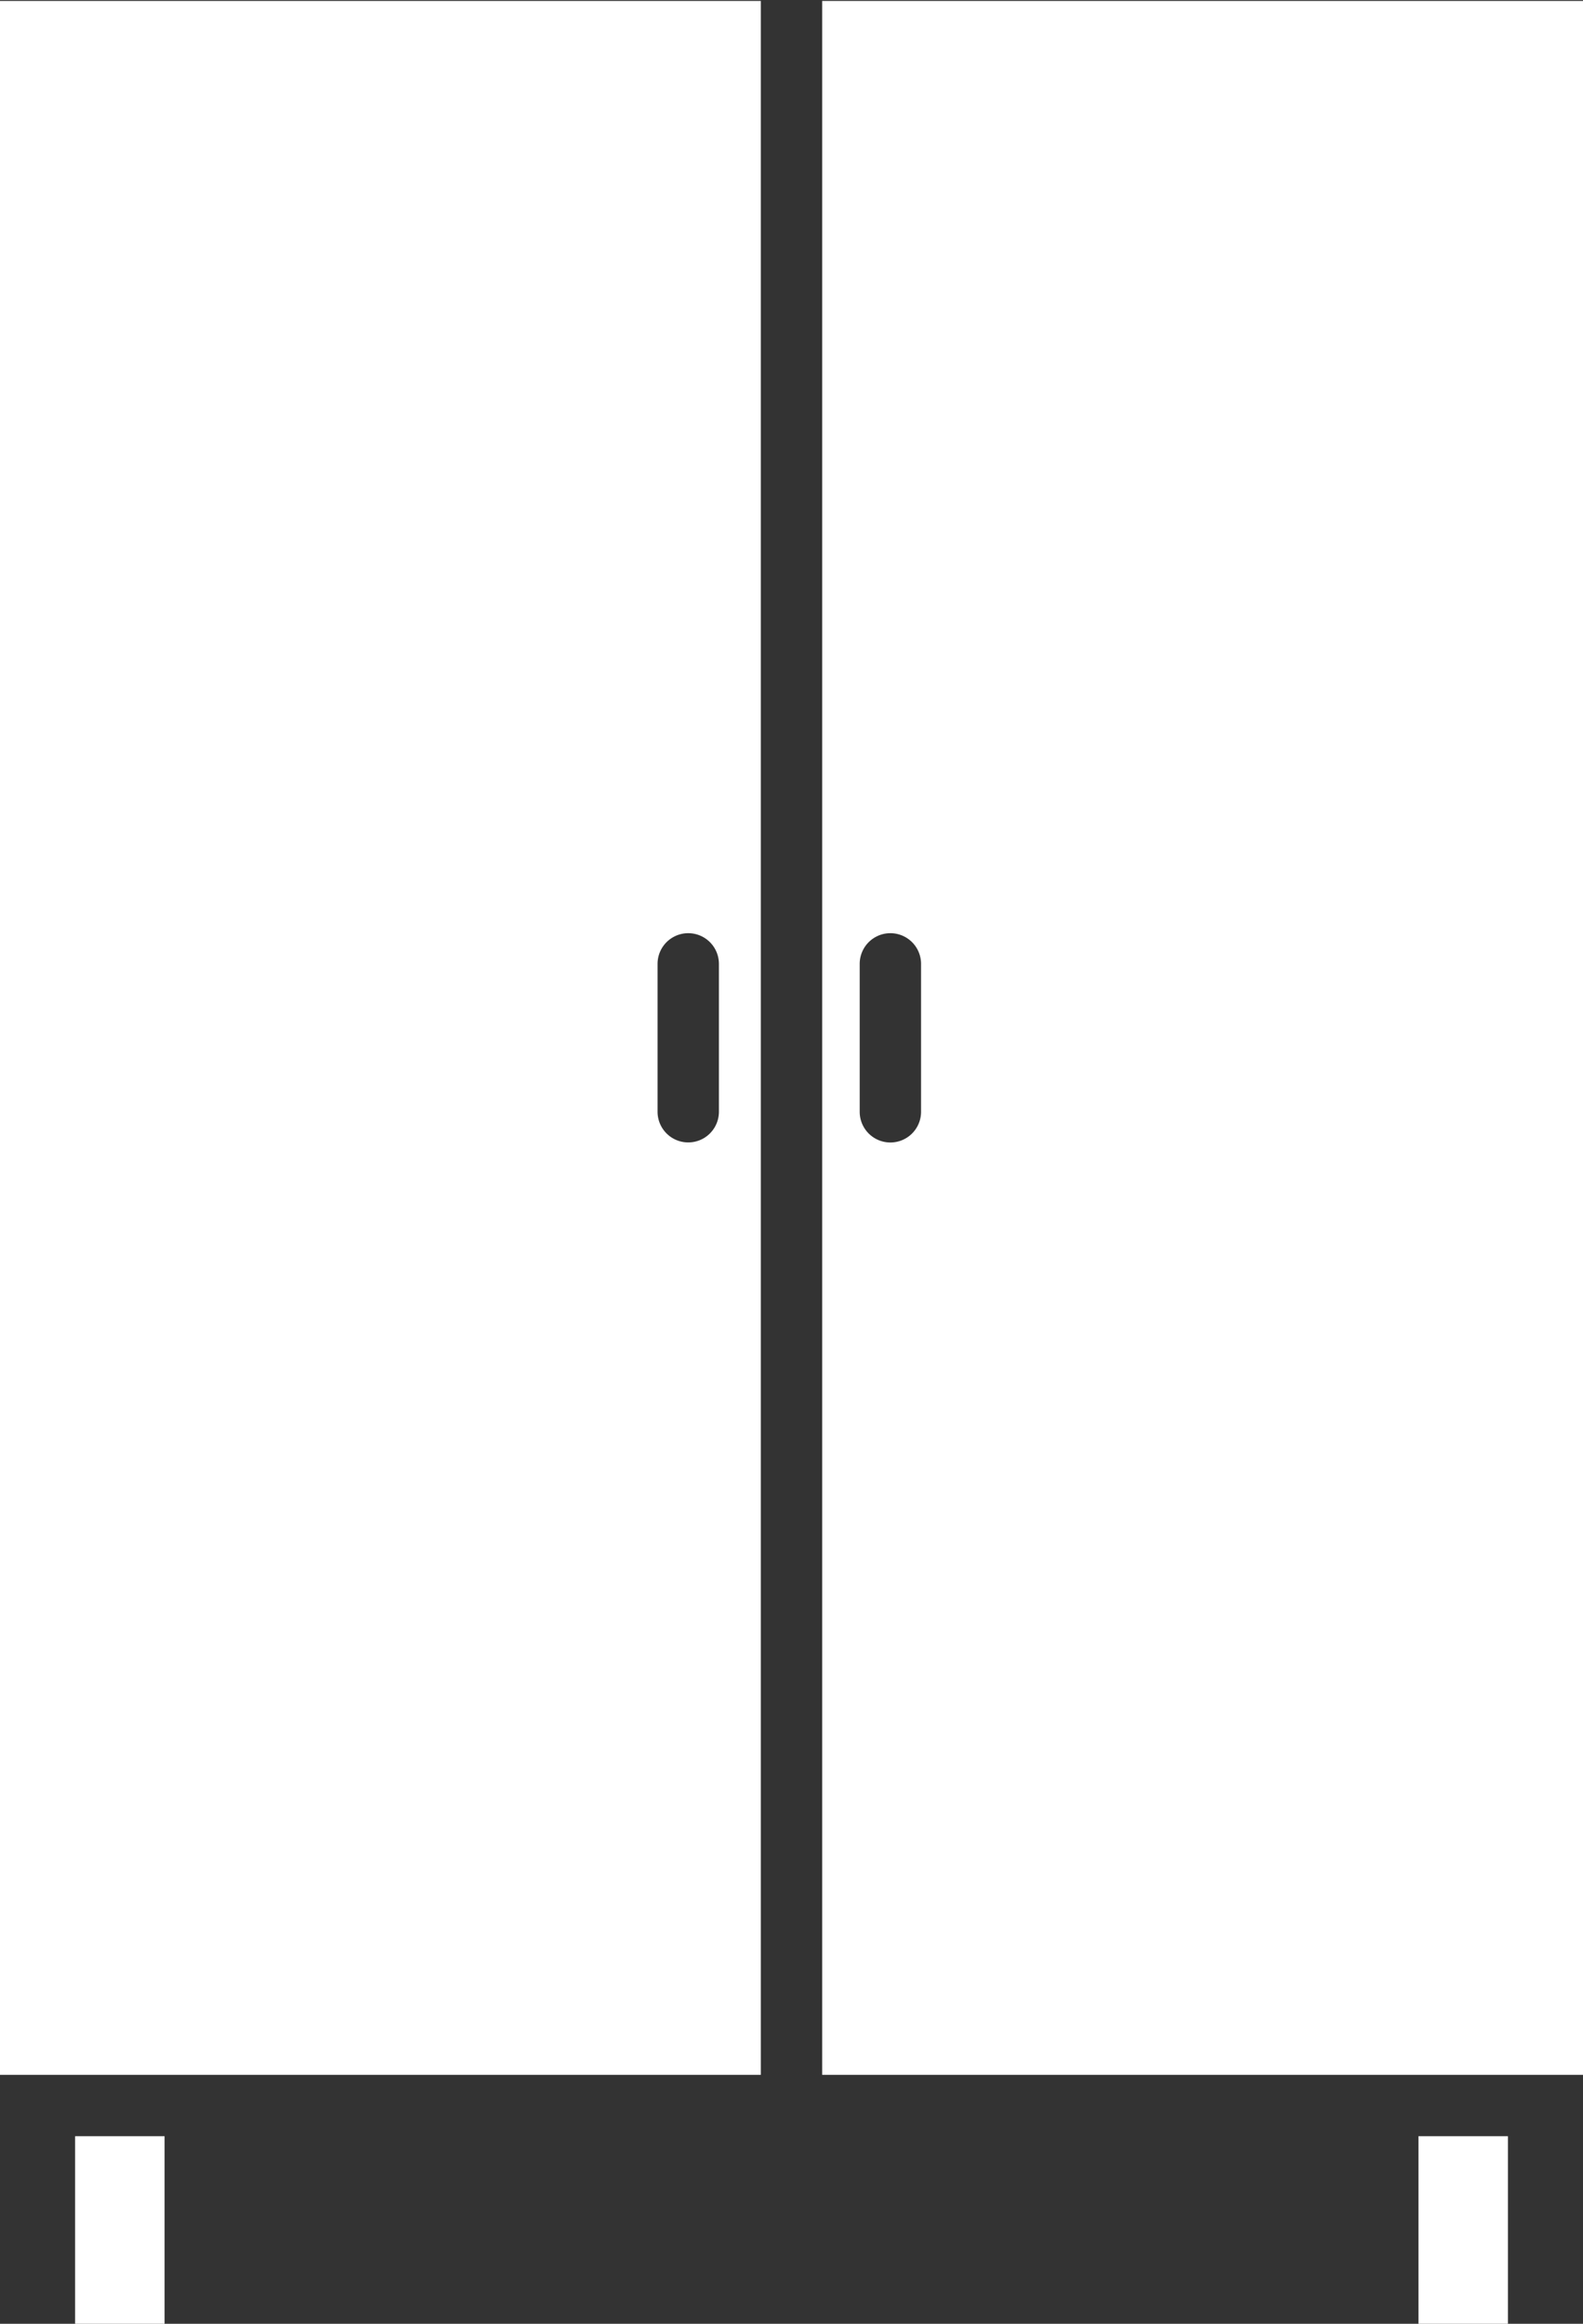 <?xml version="1.0" encoding="UTF-8" standalone="no"?><svg xmlns="http://www.w3.org/2000/svg" xmlns:xlink="http://www.w3.org/1999/xlink" data-name="Layer 1" fill="#ffffff" height="75.7" preserveAspectRatio="xMidYMid meet" version="1" viewBox="24.2 12.1 51.6 75.7" width="51.6" zoomAndPan="magnify"><rect x="24.2" y="12.1" width="51.6" height="75.7" fill="#333333" stroke="none"/><g id="change1_1"><path d="M24.177,79.69H49V12.13H24.177ZM45.634,43.5a1,1,0,1,1,2,0v4.816a1,1,0,0,1-2,0Z"/></g><g id="change1_2"><path d="M26.648 81.69H29.564V87.873H26.648z"/></g><g id="change1_3"><path d="M70.437 81.69H73.353V87.873H70.437z"/></g><g id="change1_4"><path d="M75.823,12.13H51V79.69H75.823Zm-21.6,36.188a1,1,0,0,1-2,0V43.5a1,1,0,0,1,2,0Z"/></g></svg>